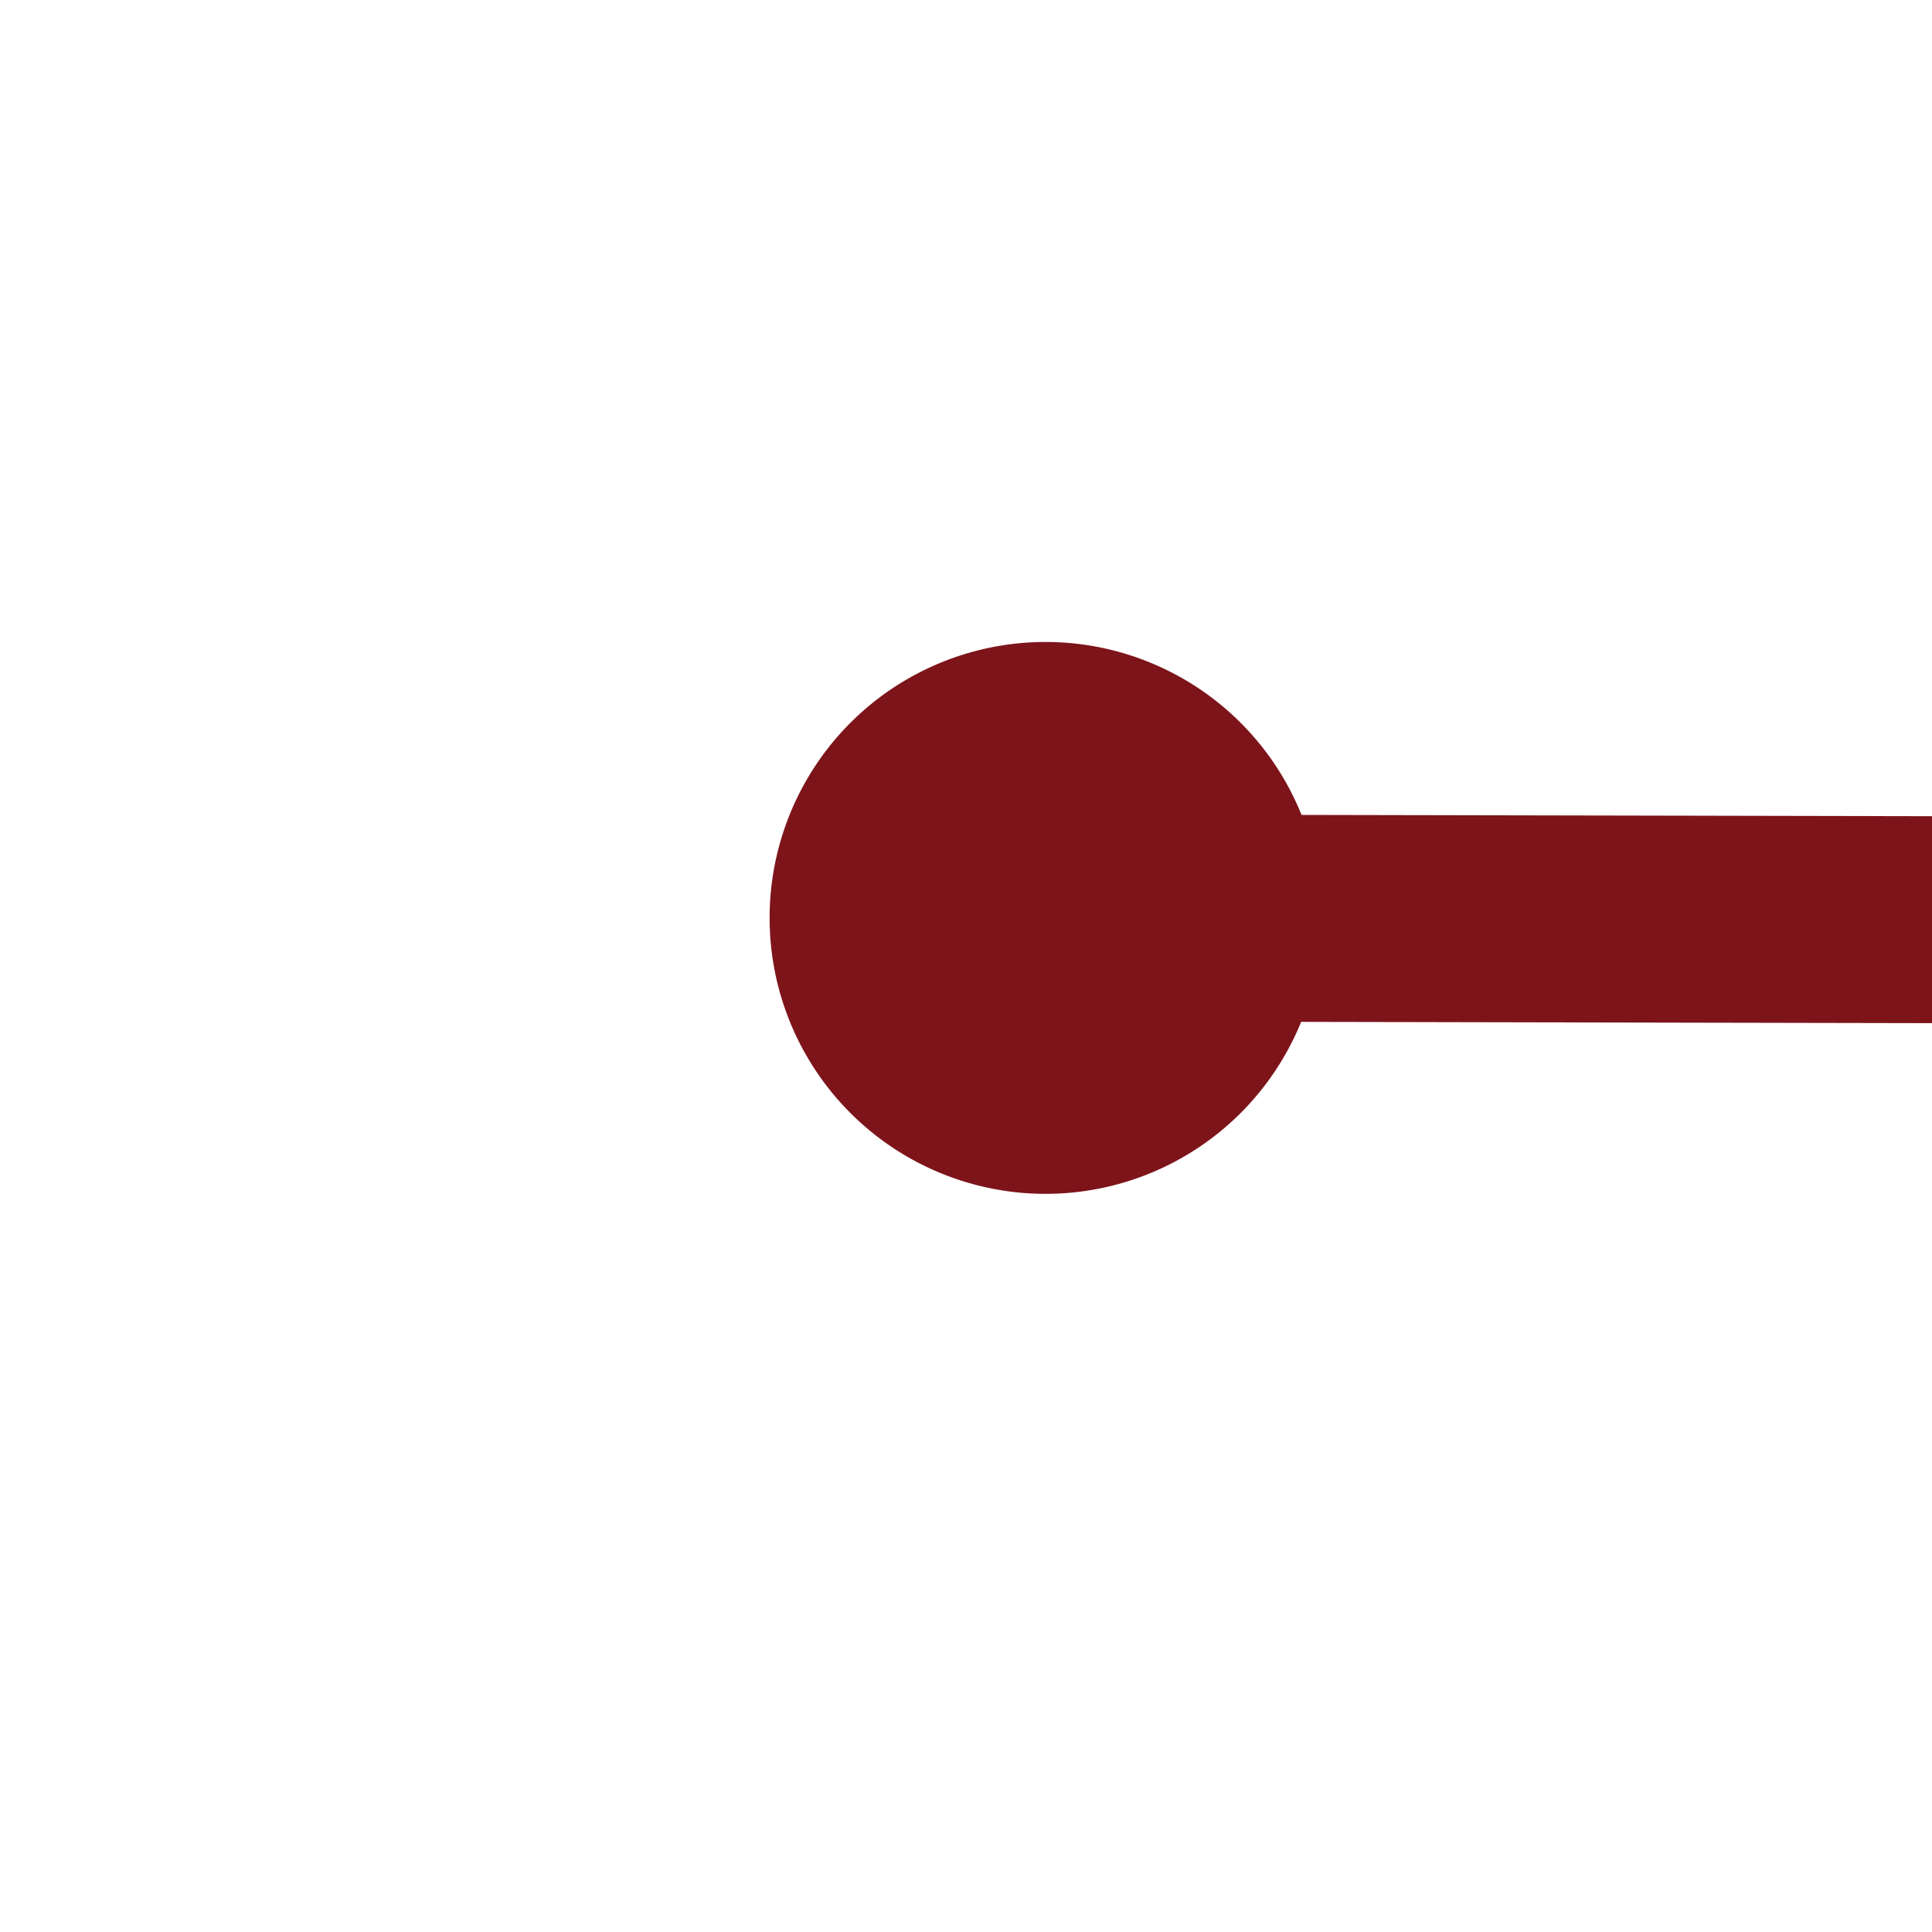 ﻿<?xml version="1.0" encoding="utf-8"?>
<svg version="1.1" xmlns:xlink="http://www.w3.org/1999/xlink" width="28px" height="28px" preserveAspectRatio="xMinYMid meet" viewBox="1152 2513  28 26" xmlns="http://www.w3.org/2000/svg">
  <g transform="matrix(-0.996 0.087 -0.087 -0.996 2547.718 4940.764 )">
    <path d="M 1007 2515.5  A 4 4 0 0 0 1003 2519.5 A 4 4 0 0 0 1007 2523.5 A 4 4 0 0 0 1011 2519.5 A 4 4 0 0 0 1007 2515.5 Z M 1167 2515.5  A 4 4 0 0 0 1163 2519.5 A 4 4 0 0 0 1167 2523.5 A 4 4 0 0 0 1171 2519.5 A 4 4 0 0 0 1167 2515.5 Z " fill-rule="nonzero" fill="#7d141a" stroke="none" transform="matrix(0.996 0.089 -0.089 0.996 227.285 -86.328 )" />
    <path d="M 1006 2519.5  L 1168 2519.5  " stroke-width="3" stroke="#7d141a" fill="none" transform="matrix(0.996 0.089 -0.089 0.996 227.285 -86.328 )" />
  </g>
</svg>